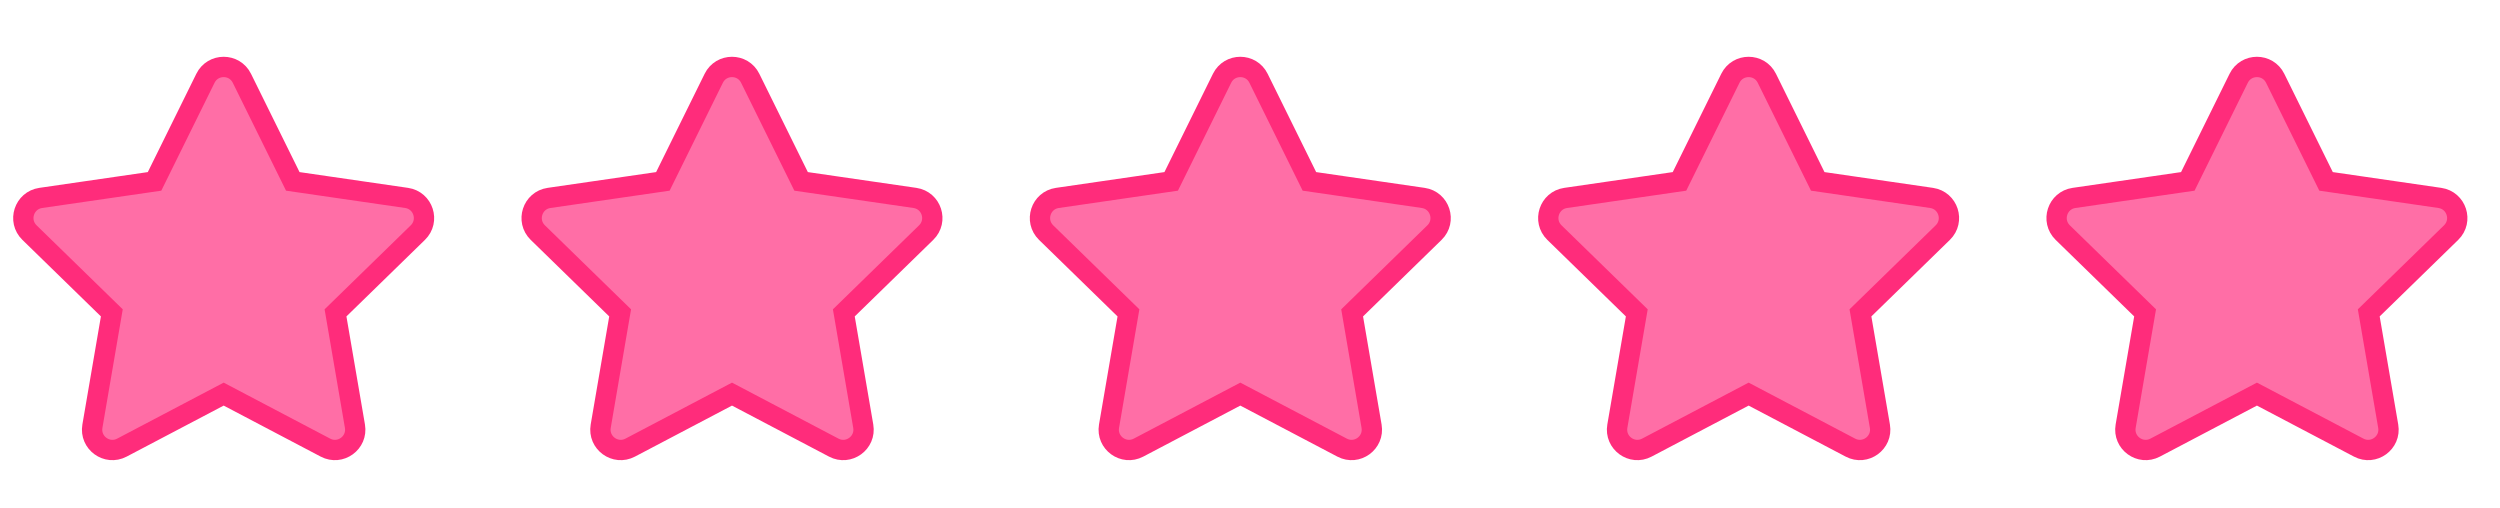 <svg width="123" height="25" viewBox="0 0 123 25" fill="none" xmlns="http://www.w3.org/2000/svg">
<path d="M10.108 3.851C10.475 3.108 11.534 3.108 11.901 3.851L14.405 8.924L20.004 9.738C20.824 9.857 21.152 10.865 20.558 11.444L16.507 15.393L17.463 20.969C17.603 21.786 16.746 22.409 16.012 22.023L11.005 19.39L5.997 22.023C5.263 22.409 4.406 21.786 4.546 20.969L5.502 15.393L1.451 11.444C0.857 10.865 1.185 9.857 2.005 9.738L7.604 8.924L10.108 3.851Z" fill="#FF6EA6" stroke="#FF2C7B"/>
<path d="M35.117 3.851C35.484 3.108 36.544 3.108 36.91 3.851L39.414 8.924L45.013 9.738C45.833 9.857 46.161 10.865 45.567 11.444L41.516 15.393L42.472 20.969C42.612 21.786 41.755 22.409 41.021 22.023L36.014 19.39L31.006 22.023C30.272 22.409 29.415 21.786 29.555 20.969L30.511 15.393L26.46 11.444C25.867 10.865 26.194 9.857 27.014 9.738L32.613 8.924L35.117 3.851Z" fill="#FF6EA6" stroke="#FF2C7B"/>
<path d="M60.126 3.851C60.493 3.108 61.553 3.108 61.919 3.851L64.423 8.924L70.022 9.738C70.842 9.857 71.17 10.865 70.576 11.444L66.525 15.393L67.481 20.969C67.621 21.786 66.764 22.409 66.031 22.023L61.023 19.39L56.015 22.023C55.281 22.409 54.424 21.786 54.564 20.969L55.52 15.393L51.469 11.444C50.876 10.865 51.203 9.857 52.023 9.738L57.622 8.924L60.126 3.851Z" fill="#FF6EA6" stroke="#FF2C7B"/>
<path d="M85.135 3.851C85.502 3.108 86.562 3.108 86.929 3.851L89.433 8.924L95.031 9.738C95.852 9.857 96.179 10.865 95.585 11.444L91.534 15.393L92.491 20.969C92.631 21.786 91.773 22.409 91.04 22.023L86.032 19.39L81.024 22.023C80.291 22.409 79.433 21.786 79.573 20.969L80.53 15.393L76.478 11.444C75.885 10.865 76.212 9.857 77.032 9.738L82.631 8.924L85.135 3.851Z" fill="#FF6EA6" stroke="#FF2C7B"/>
<path d="M110.144 3.851C110.511 3.108 111.571 3.108 111.938 3.851L114.442 8.924L120.04 9.738C120.861 9.857 121.188 10.865 120.595 11.444L116.543 15.393L117.5 20.969C117.64 21.786 116.782 22.409 116.049 22.023L111.041 19.39L106.033 22.023C105.3 22.409 104.442 21.786 104.582 20.969L105.539 15.393L101.487 11.444C100.894 10.865 101.221 9.857 102.042 9.738L107.64 8.924L110.144 3.851Z" fill="#FF6EA6" stroke="#FF2C7B"/>
</svg>
